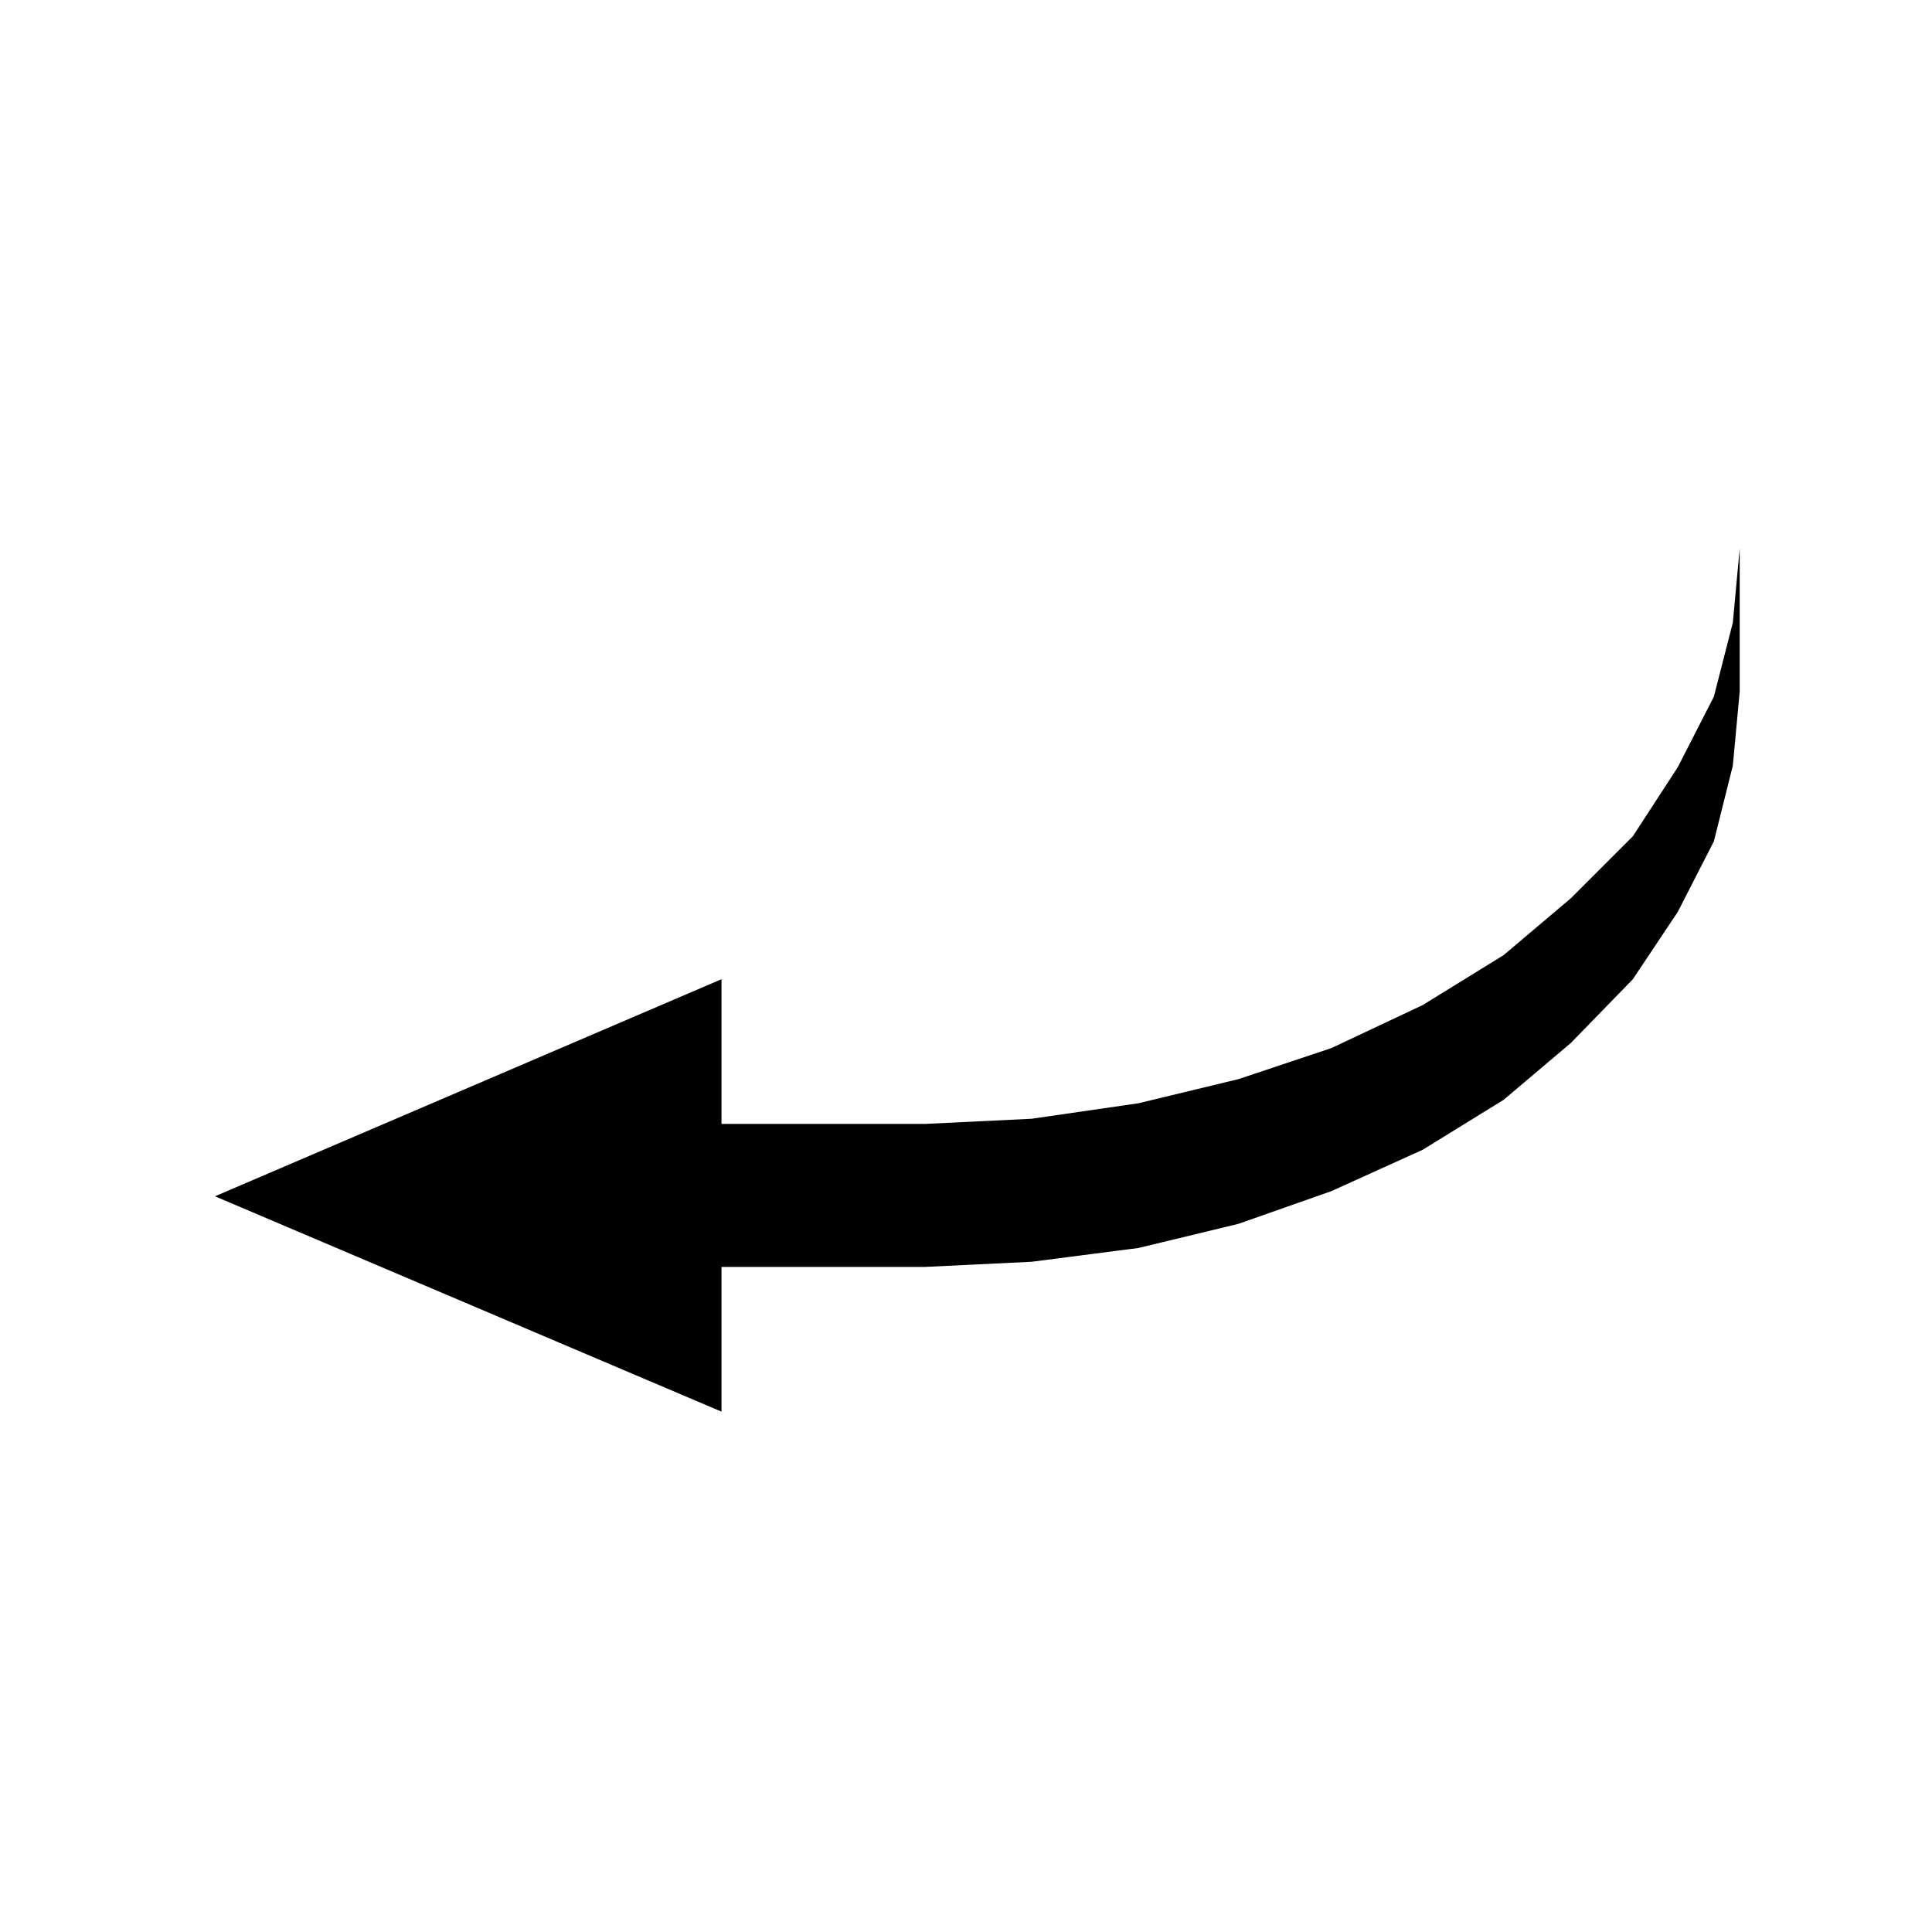 <?xml version="1.0" encoding="UTF-8"?>
<!-- Uploaded to: SVG Repo, www.svgrepo.com, Generator: SVG Repo Mixer Tools -->
<svg fill="#000000" width="800px" height="800px" version="1.1" viewBox="144 144 512 512" xmlns="http://www.w3.org/2000/svg">
 <path d="m521.03 448.7 21.453-13.242 17.809-15.062 16.438-16.898 11.879-17.805 9.582-18.723 5.027-20.086 1.82-19.629v-37.902l-1.82 19.641-5.027 19.629-9.582 18.719-11.879 18.266-16.438 16.438-17.809 15.066-21.453 13.238-24.203 11.41-24.648 8.223-26.48 6.394-28.309 4.106-28.312 1.371h-53.871v-38.355l-134.24 57.531 134.24 57.07v-38.352h53.871l28.312-1.367 28.309-3.652 26.48-6.394 24.648-8.672z"/>
</svg>